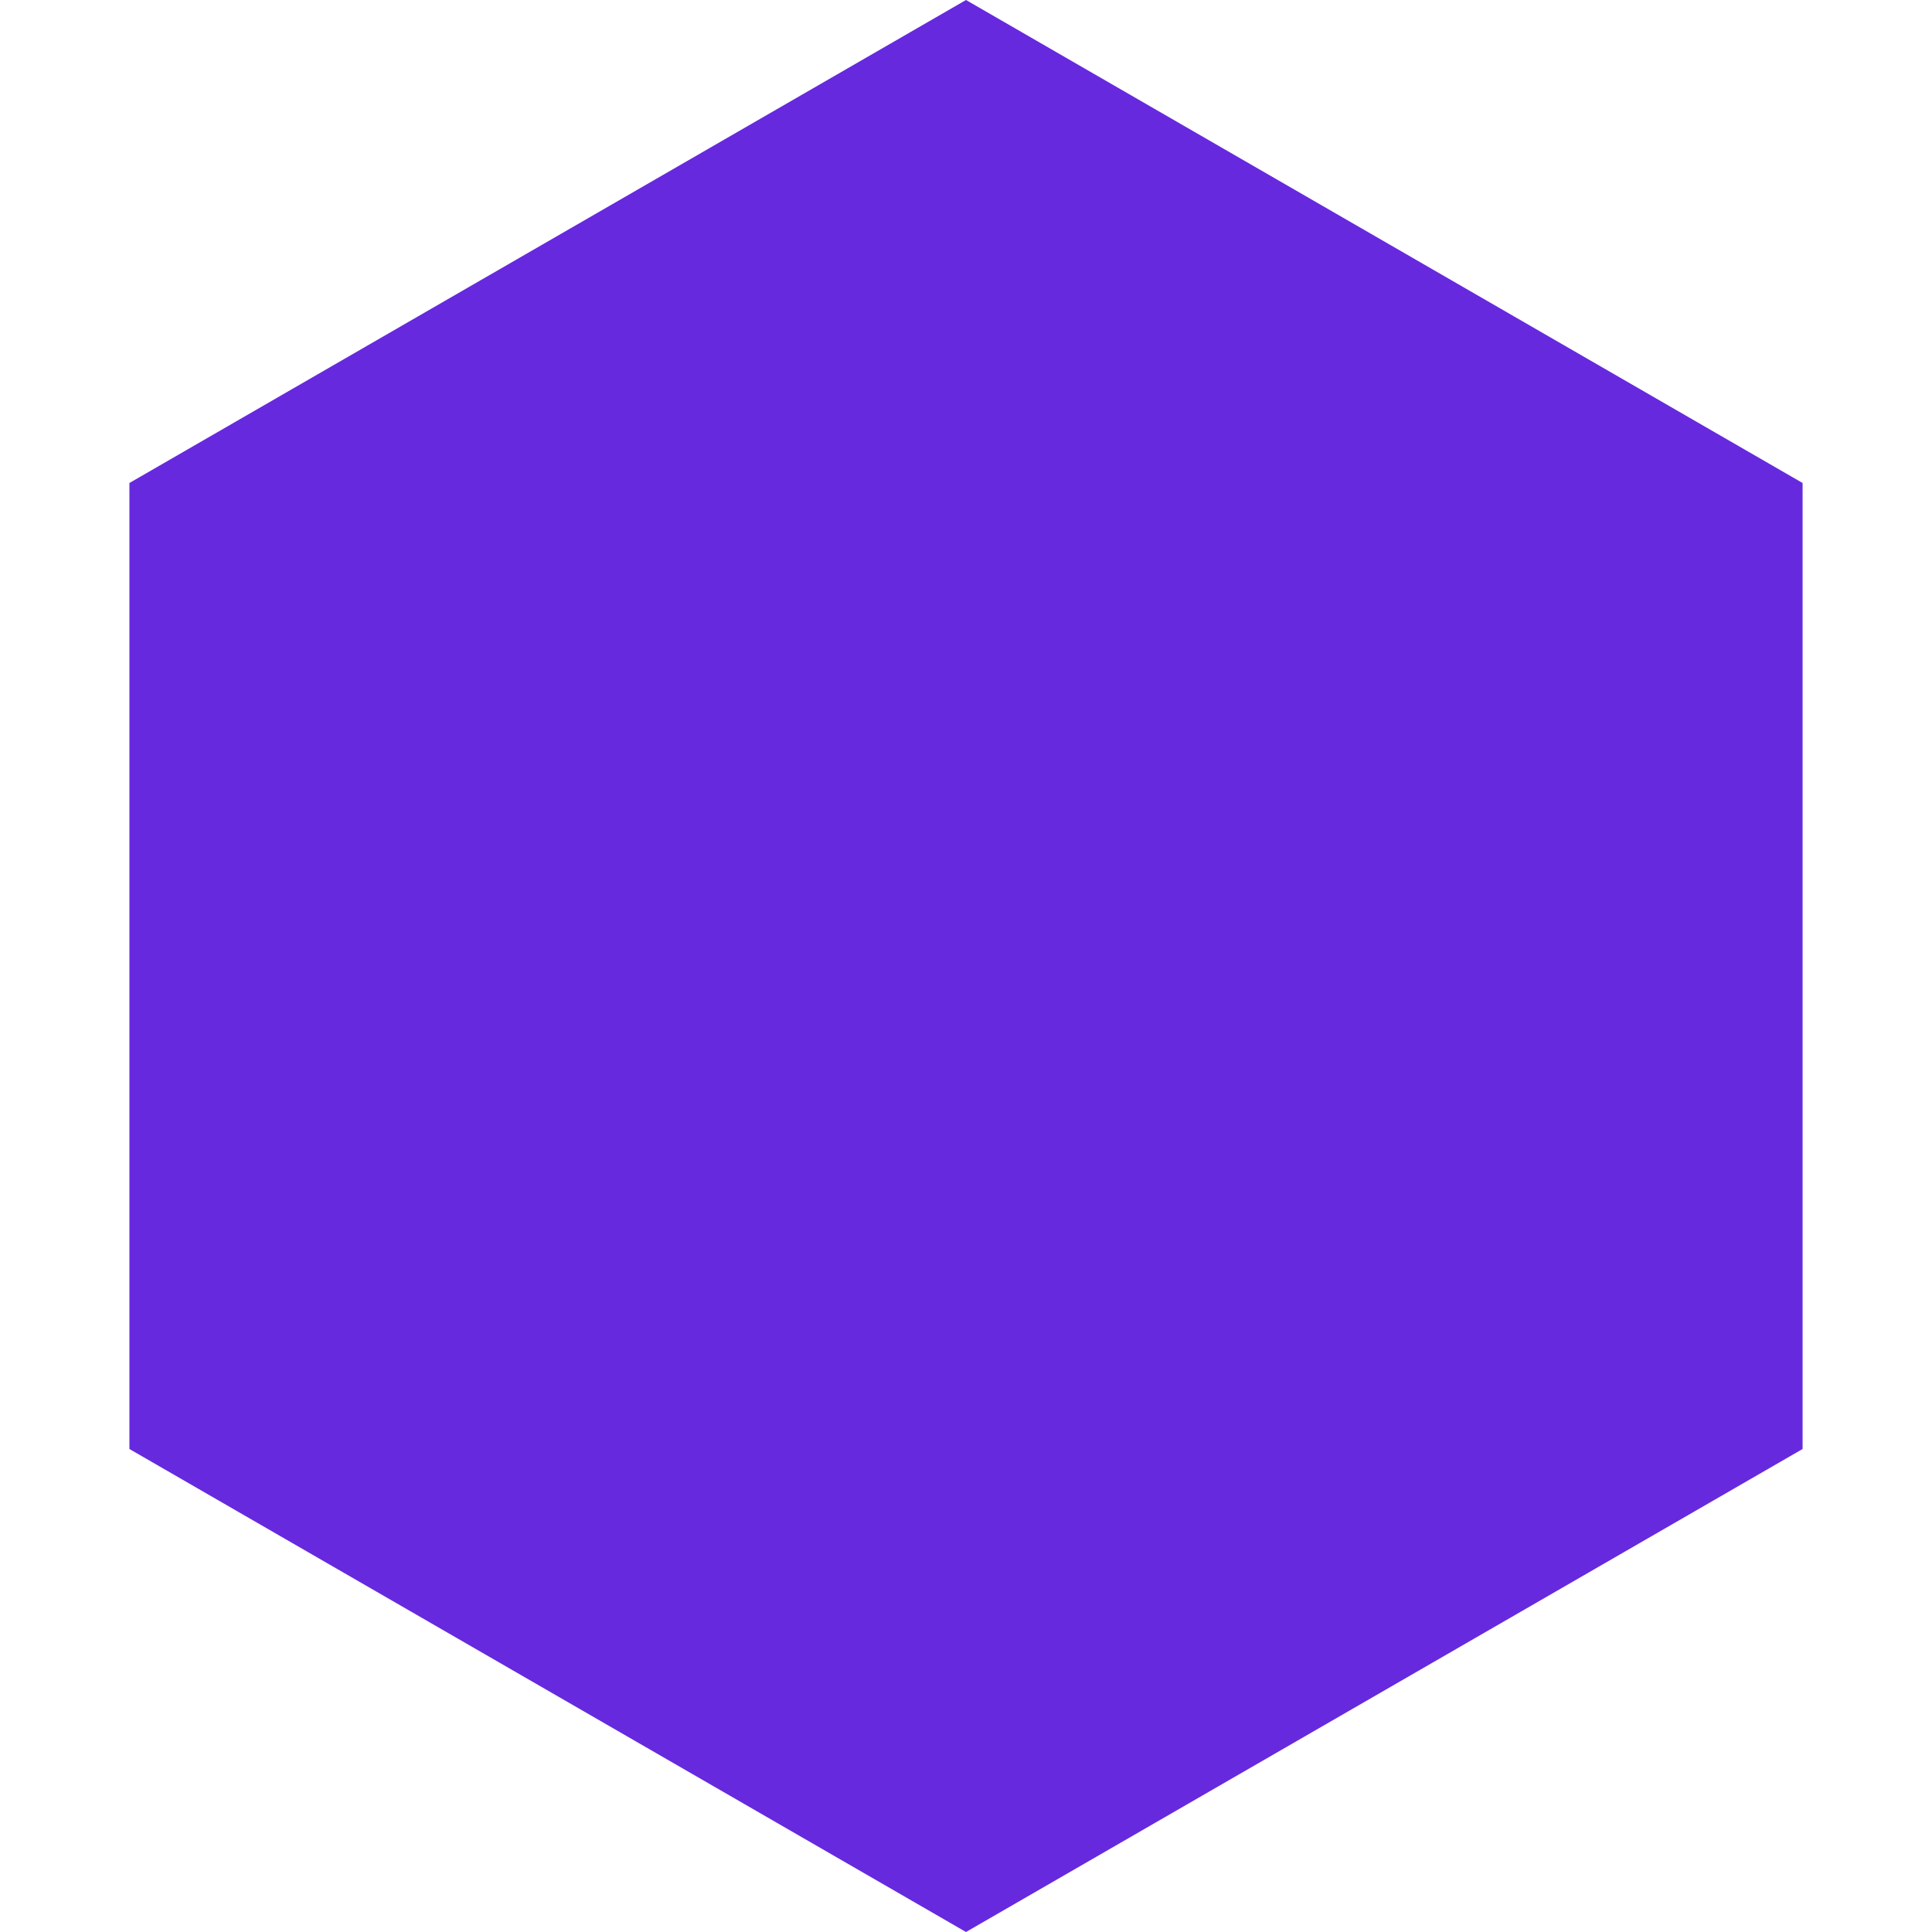 <?xml version="1.0" encoding="UTF-8"?> <svg xmlns="http://www.w3.org/2000/svg" width="58" height="58" viewBox="0 0 58 58" fill="none"><path d="M29 0L54.115 14.5V43.5L29 58L3.885 43.5V14.5L29 0Z" fill="#6629DE"></path></svg> 